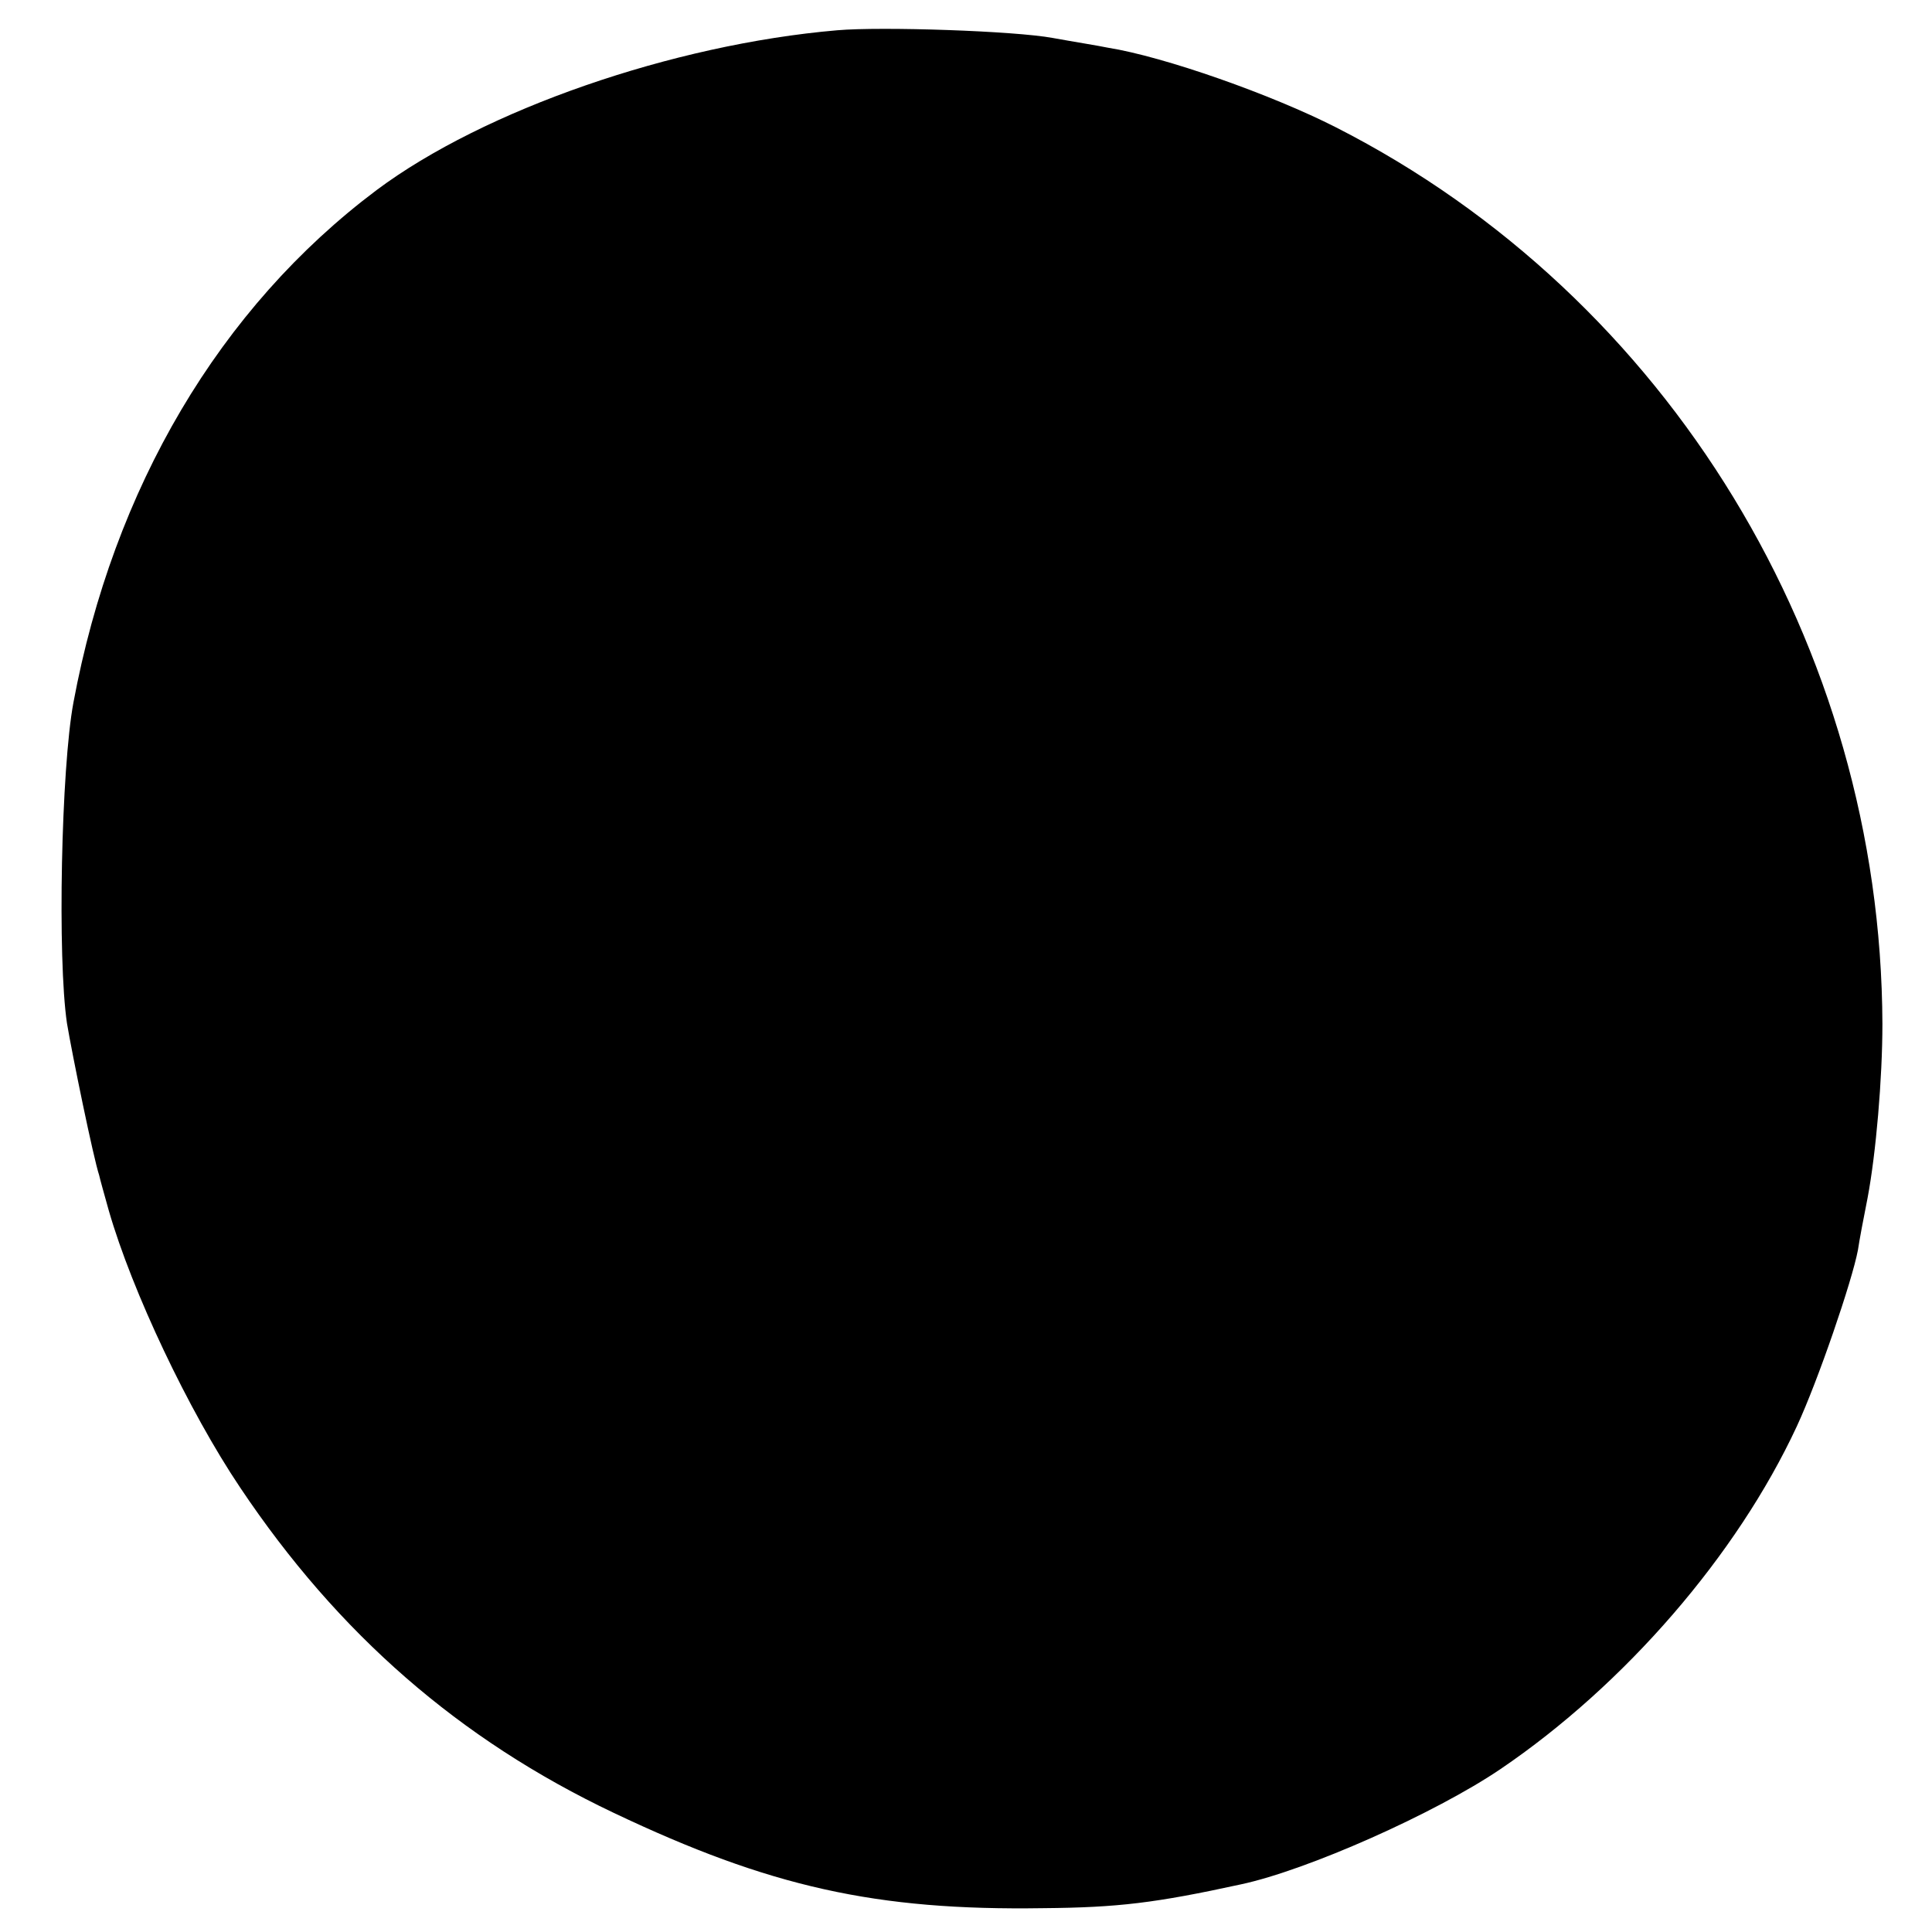 <svg version="1" xmlns="http://www.w3.org/2000/svg" width="400" height="400" viewBox="0 0 300 300"><path d="M130 4.7c-25.6 2.2-54.9 12.4-71.5 24.8-24.4 18.3-40.9 46.3-47.1 79.6-1.9 10.2-2.5 39.7-1 49.8.8 4.8 4.1 20.9 5 23.6.1.5.8 3 1.5 5.5 3.6 12.5 12.4 31.1 20.4 43 15.2 22.7 34 39.1 58 50.5 24.2 11.5 40.7 15.2 66.7 14.8 11.6-.1 17.4-.8 30.7-3.7 10.3-2.2 30.1-11 40.3-17.9 19.3-13.1 36.7-33.2 46-53.2 3.3-7.1 8.6-22.6 9.5-27.4.2-1.4.9-5.1 1.5-8.1 1.3-6.9 2.3-18.5 2.3-27-.2-58.7-33.2-112.9-84.8-139.2-10-5.1-26.7-11-35.5-12.4-1.4-.3-5.2-.9-8.5-1.5-5.9-1.1-26.6-1.8-33.5-1.2z"/></svg>